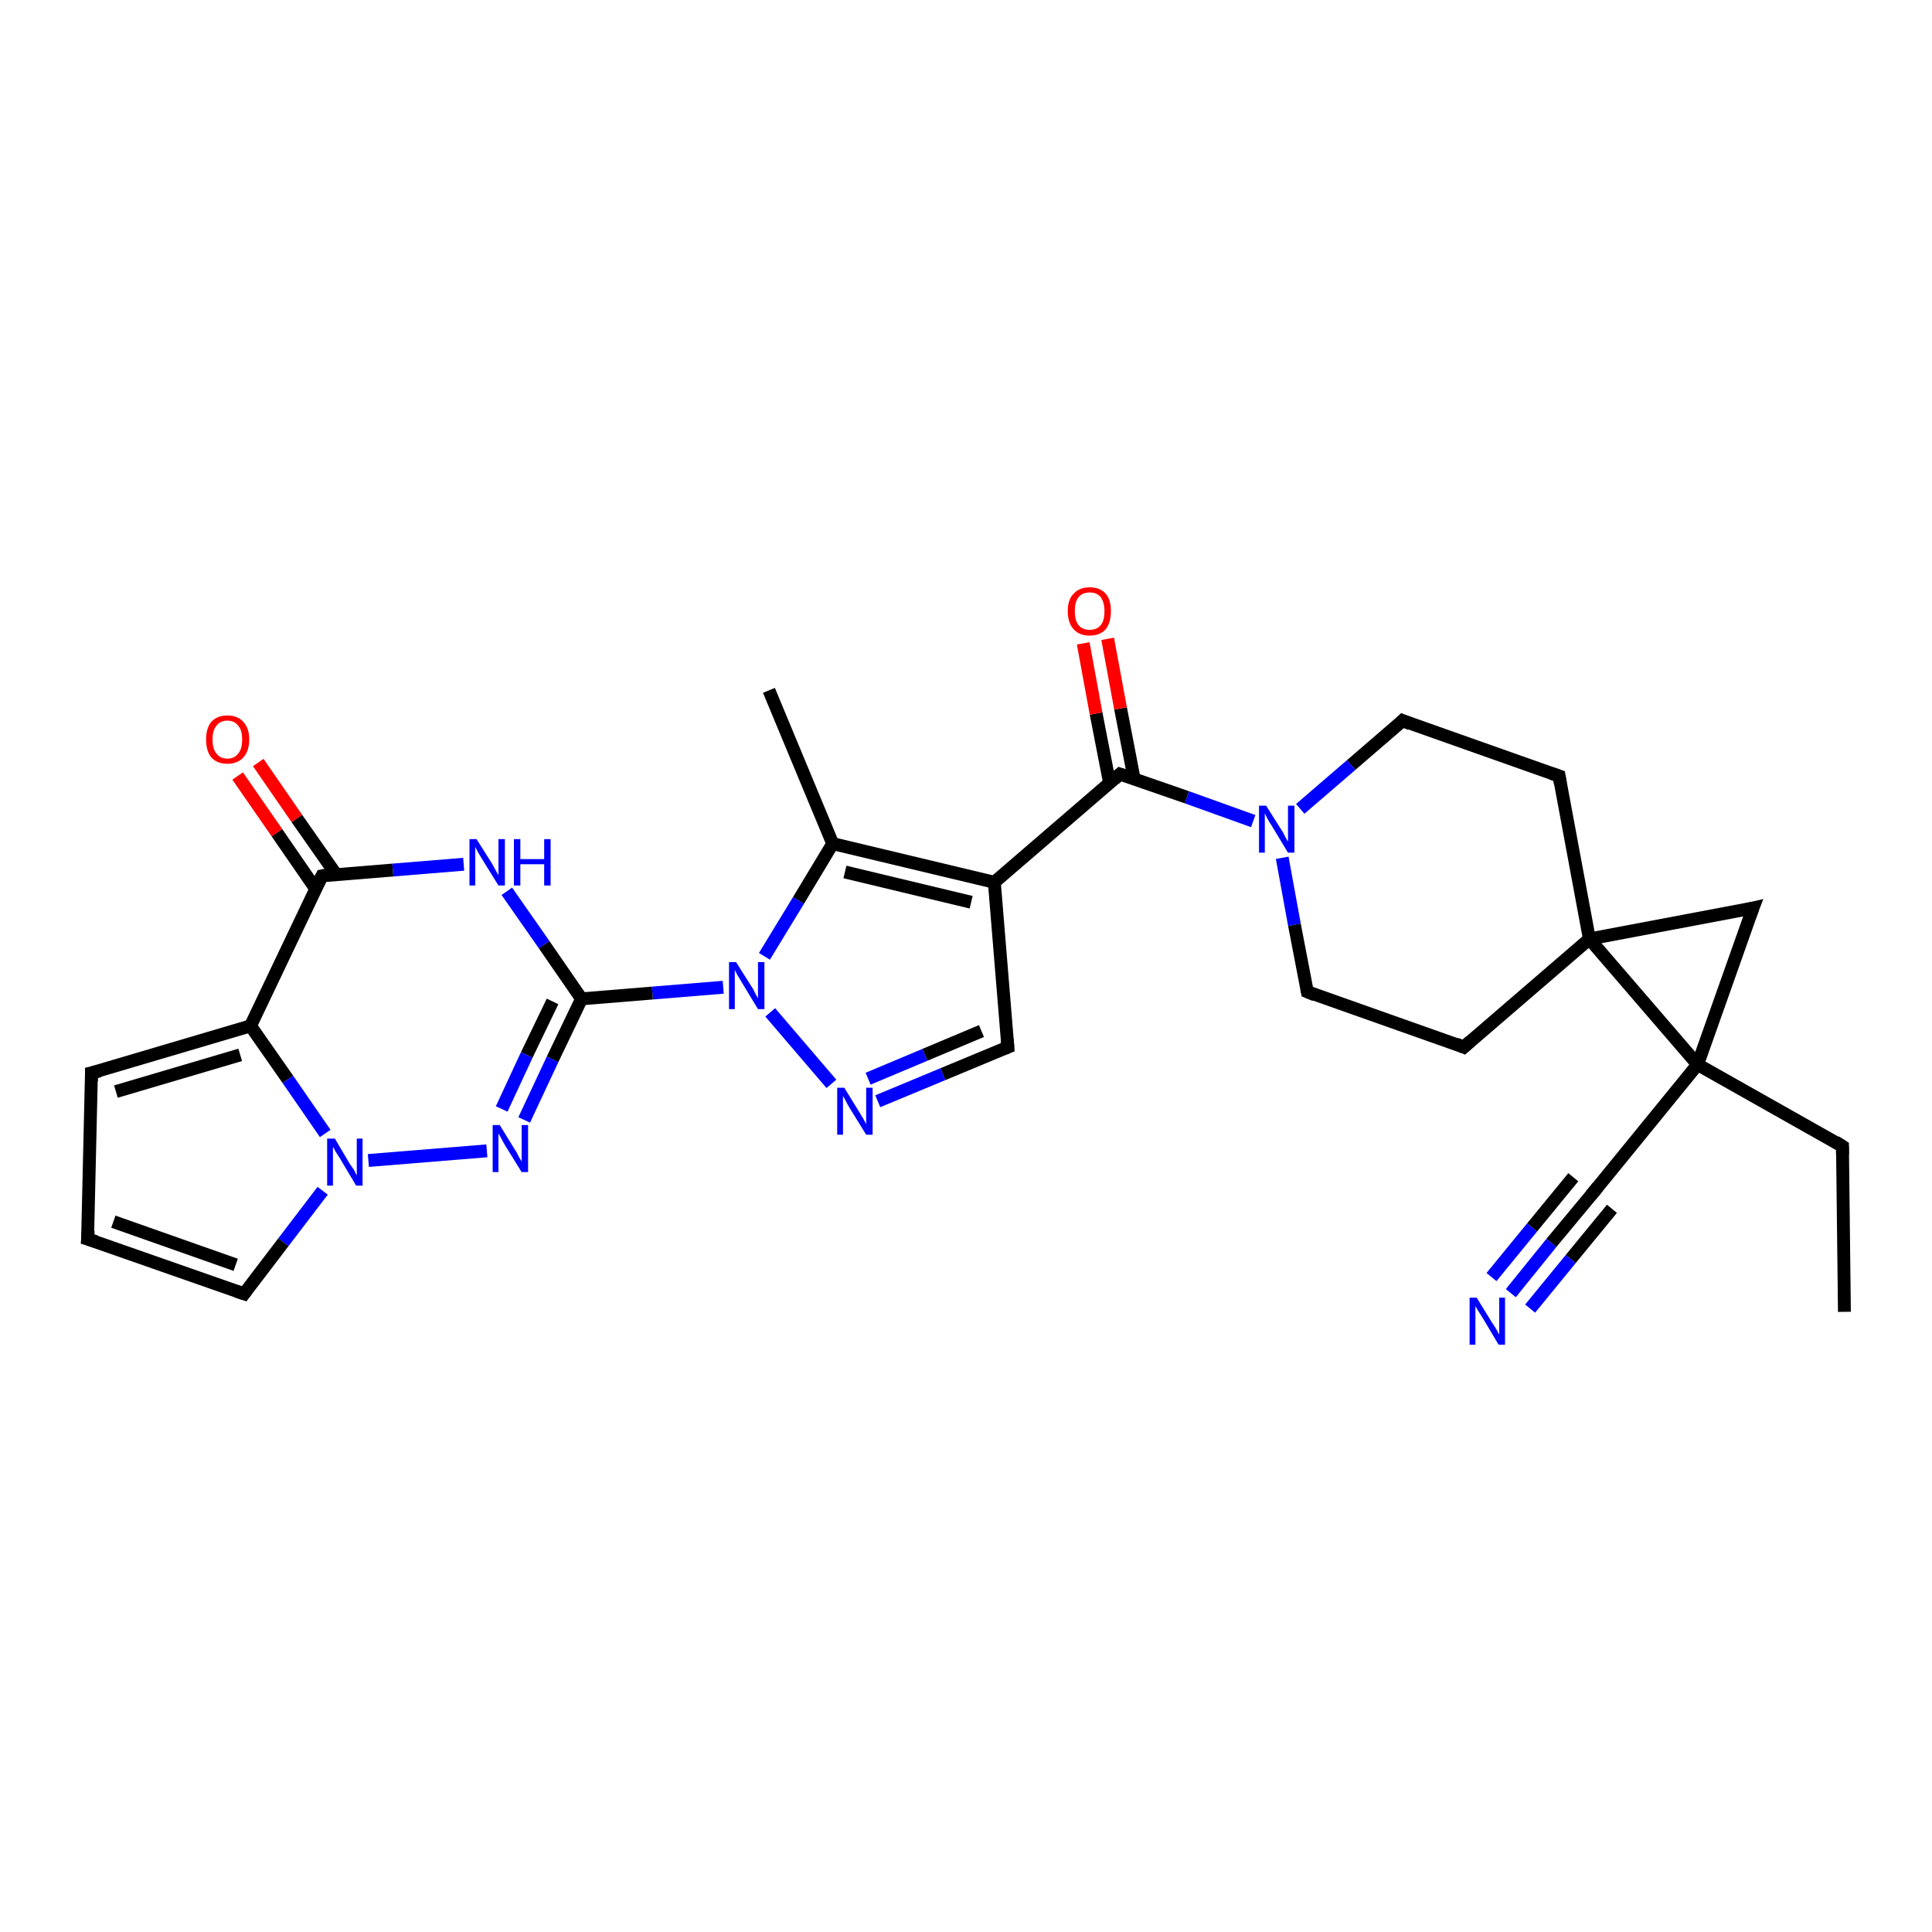 <?xml version='1.0' encoding='iso-8859-1'?>
<svg version='1.1' baseProfile='full'
              xmlns='http://www.w3.org/2000/svg'
                      xmlns:rdkit='http://www.rdkit.org/xml'
                      xmlns:xlink='http://www.w3.org/1999/xlink'
                  xml:space='preserve'
width='300px' height='300px' viewBox='0 0 300 300'>
<!-- END OF HEADER -->
<rect style='opacity:1.0;fill:#FFFFFF;stroke:none' width='300.0' height='300.0' x='0.0' y='0.0'> </rect>
<path class='bond-0 atom-0 atom-1' d='M 286.4,203.7 L 286.1,178.0' style='fill:none;fill-rule:evenodd;stroke:#000000;stroke-width:2.0px;stroke-linecap:butt;stroke-linejoin:miter;stroke-opacity:1' />
<path class='bond-1 atom-1 atom-2' d='M 286.1,178.0 L 263.6,165.3' style='fill:none;fill-rule:evenodd;stroke:#000000;stroke-width:2.0px;stroke-linecap:butt;stroke-linejoin:miter;stroke-opacity:1' />
<path class='bond-2 atom-2 atom-3' d='M 263.6,165.3 L 247.3,185.3' style='fill:none;fill-rule:evenodd;stroke:#000000;stroke-width:2.0px;stroke-linecap:butt;stroke-linejoin:miter;stroke-opacity:1' />
<path class='bond-3 atom-3 atom-4' d='M 247.3,185.3 L 240.9,193.0' style='fill:none;fill-rule:evenodd;stroke:#000000;stroke-width:2.0px;stroke-linecap:butt;stroke-linejoin:miter;stroke-opacity:1' />
<path class='bond-3 atom-3 atom-4' d='M 240.9,193.0 L 234.6,200.8' style='fill:none;fill-rule:evenodd;stroke:#0000FF;stroke-width:2.0px;stroke-linecap:butt;stroke-linejoin:miter;stroke-opacity:1' />
<path class='bond-3 atom-3 atom-4' d='M 250.3,187.7 L 243.9,195.5' style='fill:none;fill-rule:evenodd;stroke:#000000;stroke-width:2.0px;stroke-linecap:butt;stroke-linejoin:miter;stroke-opacity:1' />
<path class='bond-3 atom-3 atom-4' d='M 243.9,195.5 L 237.6,203.2' style='fill:none;fill-rule:evenodd;stroke:#0000FF;stroke-width:2.0px;stroke-linecap:butt;stroke-linejoin:miter;stroke-opacity:1' />
<path class='bond-3 atom-3 atom-4' d='M 244.3,182.8 L 237.9,190.6' style='fill:none;fill-rule:evenodd;stroke:#000000;stroke-width:2.0px;stroke-linecap:butt;stroke-linejoin:miter;stroke-opacity:1' />
<path class='bond-3 atom-3 atom-4' d='M 237.9,190.6 L 231.6,198.3' style='fill:none;fill-rule:evenodd;stroke:#0000FF;stroke-width:2.0px;stroke-linecap:butt;stroke-linejoin:miter;stroke-opacity:1' />
<path class='bond-4 atom-2 atom-5' d='M 263.6,165.3 L 272.2,141.0' style='fill:none;fill-rule:evenodd;stroke:#000000;stroke-width:2.0px;stroke-linecap:butt;stroke-linejoin:miter;stroke-opacity:1' />
<path class='bond-5 atom-5 atom-6' d='M 272.2,141.0 L 246.8,145.8' style='fill:none;fill-rule:evenodd;stroke:#000000;stroke-width:2.0px;stroke-linecap:butt;stroke-linejoin:miter;stroke-opacity:1' />
<path class='bond-6 atom-6 atom-7' d='M 246.8,145.8 L 242.1,120.5' style='fill:none;fill-rule:evenodd;stroke:#000000;stroke-width:2.0px;stroke-linecap:butt;stroke-linejoin:miter;stroke-opacity:1' />
<path class='bond-7 atom-7 atom-8' d='M 242.1,120.5 L 217.8,111.9' style='fill:none;fill-rule:evenodd;stroke:#000000;stroke-width:2.0px;stroke-linecap:butt;stroke-linejoin:miter;stroke-opacity:1' />
<path class='bond-8 atom-8 atom-9' d='M 217.8,111.9 L 209.8,118.8' style='fill:none;fill-rule:evenodd;stroke:#000000;stroke-width:2.0px;stroke-linecap:butt;stroke-linejoin:miter;stroke-opacity:1' />
<path class='bond-8 atom-8 atom-9' d='M 209.8,118.8 L 201.9,125.6' style='fill:none;fill-rule:evenodd;stroke:#0000FF;stroke-width:2.0px;stroke-linecap:butt;stroke-linejoin:miter;stroke-opacity:1' />
<path class='bond-9 atom-9 atom-10' d='M 194.6,127.5 L 184.3,123.8' style='fill:none;fill-rule:evenodd;stroke:#0000FF;stroke-width:2.0px;stroke-linecap:butt;stroke-linejoin:miter;stroke-opacity:1' />
<path class='bond-9 atom-9 atom-10' d='M 184.3,123.8 L 173.9,120.2' style='fill:none;fill-rule:evenodd;stroke:#000000;stroke-width:2.0px;stroke-linecap:butt;stroke-linejoin:miter;stroke-opacity:1' />
<path class='bond-10 atom-10 atom-11' d='M 176.1,120.9 L 174.0,110.0' style='fill:none;fill-rule:evenodd;stroke:#000000;stroke-width:2.0px;stroke-linecap:butt;stroke-linejoin:miter;stroke-opacity:1' />
<path class='bond-10 atom-10 atom-11' d='M 174.0,110.0 L 172.0,99.2' style='fill:none;fill-rule:evenodd;stroke:#FF0000;stroke-width:2.0px;stroke-linecap:butt;stroke-linejoin:miter;stroke-opacity:1' />
<path class='bond-10 atom-10 atom-11' d='M 172.3,121.6 L 170.2,110.8' style='fill:none;fill-rule:evenodd;stroke:#000000;stroke-width:2.0px;stroke-linecap:butt;stroke-linejoin:miter;stroke-opacity:1' />
<path class='bond-10 atom-10 atom-11' d='M 170.2,110.8 L 168.2,99.9' style='fill:none;fill-rule:evenodd;stroke:#FF0000;stroke-width:2.0px;stroke-linecap:butt;stroke-linejoin:miter;stroke-opacity:1' />
<path class='bond-11 atom-10 atom-12' d='M 173.9,120.2 L 154.4,137.0' style='fill:none;fill-rule:evenodd;stroke:#000000;stroke-width:2.0px;stroke-linecap:butt;stroke-linejoin:miter;stroke-opacity:1' />
<path class='bond-12 atom-12 atom-13' d='M 154.4,137.0 L 156.5,162.6' style='fill:none;fill-rule:evenodd;stroke:#000000;stroke-width:2.0px;stroke-linecap:butt;stroke-linejoin:miter;stroke-opacity:1' />
<path class='bond-13 atom-13 atom-14' d='M 156.5,162.6 L 146.4,166.8' style='fill:none;fill-rule:evenodd;stroke:#000000;stroke-width:2.0px;stroke-linecap:butt;stroke-linejoin:miter;stroke-opacity:1' />
<path class='bond-13 atom-13 atom-14' d='M 146.4,166.8 L 136.3,171.0' style='fill:none;fill-rule:evenodd;stroke:#0000FF;stroke-width:2.0px;stroke-linecap:butt;stroke-linejoin:miter;stroke-opacity:1' />
<path class='bond-13 atom-13 atom-14' d='M 152.4,160.1 L 143.6,163.8' style='fill:none;fill-rule:evenodd;stroke:#000000;stroke-width:2.0px;stroke-linecap:butt;stroke-linejoin:miter;stroke-opacity:1' />
<path class='bond-13 atom-13 atom-14' d='M 143.6,163.8 L 134.8,167.5' style='fill:none;fill-rule:evenodd;stroke:#0000FF;stroke-width:2.0px;stroke-linecap:butt;stroke-linejoin:miter;stroke-opacity:1' />
<path class='bond-14 atom-14 atom-15' d='M 129.1,168.3 L 119.6,157.2' style='fill:none;fill-rule:evenodd;stroke:#0000FF;stroke-width:2.0px;stroke-linecap:butt;stroke-linejoin:miter;stroke-opacity:1' />
<path class='bond-15 atom-15 atom-16' d='M 112.3,153.3 L 101.3,154.2' style='fill:none;fill-rule:evenodd;stroke:#0000FF;stroke-width:2.0px;stroke-linecap:butt;stroke-linejoin:miter;stroke-opacity:1' />
<path class='bond-15 atom-15 atom-16' d='M 101.3,154.2 L 90.3,155.1' style='fill:none;fill-rule:evenodd;stroke:#000000;stroke-width:2.0px;stroke-linecap:butt;stroke-linejoin:miter;stroke-opacity:1' />
<path class='bond-16 atom-16 atom-17' d='M 90.3,155.1 L 85.8,164.5' style='fill:none;fill-rule:evenodd;stroke:#000000;stroke-width:2.0px;stroke-linecap:butt;stroke-linejoin:miter;stroke-opacity:1' />
<path class='bond-16 atom-16 atom-17' d='M 85.8,164.5 L 81.4,173.9' style='fill:none;fill-rule:evenodd;stroke:#0000FF;stroke-width:2.0px;stroke-linecap:butt;stroke-linejoin:miter;stroke-opacity:1' />
<path class='bond-16 atom-16 atom-17' d='M 85.8,155.5 L 81.8,163.8' style='fill:none;fill-rule:evenodd;stroke:#000000;stroke-width:2.0px;stroke-linecap:butt;stroke-linejoin:miter;stroke-opacity:1' />
<path class='bond-16 atom-16 atom-17' d='M 81.8,163.8 L 77.9,172.2' style='fill:none;fill-rule:evenodd;stroke:#0000FF;stroke-width:2.0px;stroke-linecap:butt;stroke-linejoin:miter;stroke-opacity:1' />
<path class='bond-17 atom-17 atom-18' d='M 75.6,178.7 L 57.2,180.2' style='fill:none;fill-rule:evenodd;stroke:#0000FF;stroke-width:2.0px;stroke-linecap:butt;stroke-linejoin:miter;stroke-opacity:1' />
<path class='bond-18 atom-18 atom-19' d='M 50.1,184.9 L 44.0,192.9' style='fill:none;fill-rule:evenodd;stroke:#0000FF;stroke-width:2.0px;stroke-linecap:butt;stroke-linejoin:miter;stroke-opacity:1' />
<path class='bond-18 atom-18 atom-19' d='M 44.0,192.9 L 37.9,200.9' style='fill:none;fill-rule:evenodd;stroke:#000000;stroke-width:2.0px;stroke-linecap:butt;stroke-linejoin:miter;stroke-opacity:1' />
<path class='bond-19 atom-19 atom-20' d='M 37.9,200.9 L 13.6,192.4' style='fill:none;fill-rule:evenodd;stroke:#000000;stroke-width:2.0px;stroke-linecap:butt;stroke-linejoin:miter;stroke-opacity:1' />
<path class='bond-19 atom-19 atom-20' d='M 36.6,196.4 L 17.6,189.7' style='fill:none;fill-rule:evenodd;stroke:#000000;stroke-width:2.0px;stroke-linecap:butt;stroke-linejoin:miter;stroke-opacity:1' />
<path class='bond-20 atom-20 atom-21' d='M 13.6,192.4 L 14.2,166.6' style='fill:none;fill-rule:evenodd;stroke:#000000;stroke-width:2.0px;stroke-linecap:butt;stroke-linejoin:miter;stroke-opacity:1' />
<path class='bond-21 atom-21 atom-22' d='M 14.2,166.6 L 38.9,159.3' style='fill:none;fill-rule:evenodd;stroke:#000000;stroke-width:2.0px;stroke-linecap:butt;stroke-linejoin:miter;stroke-opacity:1' />
<path class='bond-21 atom-21 atom-22' d='M 18.0,169.5 L 37.3,163.8' style='fill:none;fill-rule:evenodd;stroke:#000000;stroke-width:2.0px;stroke-linecap:butt;stroke-linejoin:miter;stroke-opacity:1' />
<path class='bond-22 atom-22 atom-23' d='M 38.9,159.3 L 50.0,136.0' style='fill:none;fill-rule:evenodd;stroke:#000000;stroke-width:2.0px;stroke-linecap:butt;stroke-linejoin:miter;stroke-opacity:1' />
<path class='bond-23 atom-23 atom-24' d='M 52.2,135.8 L 46.1,127.1' style='fill:none;fill-rule:evenodd;stroke:#000000;stroke-width:2.0px;stroke-linecap:butt;stroke-linejoin:miter;stroke-opacity:1' />
<path class='bond-23 atom-23 atom-24' d='M 46.1,127.1 L 40.1,118.4' style='fill:none;fill-rule:evenodd;stroke:#FF0000;stroke-width:2.0px;stroke-linecap:butt;stroke-linejoin:miter;stroke-opacity:1' />
<path class='bond-23 atom-23 atom-24' d='M 49.0,138.0 L 43.0,129.3' style='fill:none;fill-rule:evenodd;stroke:#000000;stroke-width:2.0px;stroke-linecap:butt;stroke-linejoin:miter;stroke-opacity:1' />
<path class='bond-23 atom-23 atom-24' d='M 43.0,129.3 L 36.9,120.5' style='fill:none;fill-rule:evenodd;stroke:#FF0000;stroke-width:2.0px;stroke-linecap:butt;stroke-linejoin:miter;stroke-opacity:1' />
<path class='bond-24 atom-23 atom-25' d='M 50.0,136.0 L 61.0,135.1' style='fill:none;fill-rule:evenodd;stroke:#000000;stroke-width:2.0px;stroke-linecap:butt;stroke-linejoin:miter;stroke-opacity:1' />
<path class='bond-24 atom-23 atom-25' d='M 61.0,135.1 L 72.0,134.2' style='fill:none;fill-rule:evenodd;stroke:#0000FF;stroke-width:2.0px;stroke-linecap:butt;stroke-linejoin:miter;stroke-opacity:1' />
<path class='bond-25 atom-15 atom-26' d='M 118.7,148.5 L 124.0,139.8' style='fill:none;fill-rule:evenodd;stroke:#0000FF;stroke-width:2.0px;stroke-linecap:butt;stroke-linejoin:miter;stroke-opacity:1' />
<path class='bond-25 atom-15 atom-26' d='M 124.0,139.8 L 129.3,131.0' style='fill:none;fill-rule:evenodd;stroke:#000000;stroke-width:2.0px;stroke-linecap:butt;stroke-linejoin:miter;stroke-opacity:1' />
<path class='bond-26 atom-26 atom-27' d='M 129.3,131.0 L 119.4,107.2' style='fill:none;fill-rule:evenodd;stroke:#000000;stroke-width:2.0px;stroke-linecap:butt;stroke-linejoin:miter;stroke-opacity:1' />
<path class='bond-27 atom-9 atom-28' d='M 199.1,133.2 L 201.0,143.6' style='fill:none;fill-rule:evenodd;stroke:#0000FF;stroke-width:2.0px;stroke-linecap:butt;stroke-linejoin:miter;stroke-opacity:1' />
<path class='bond-27 atom-9 atom-28' d='M 201.0,143.6 L 203.0,154.0' style='fill:none;fill-rule:evenodd;stroke:#000000;stroke-width:2.0px;stroke-linecap:butt;stroke-linejoin:miter;stroke-opacity:1' />
<path class='bond-28 atom-28 atom-29' d='M 203.0,154.0 L 227.3,162.6' style='fill:none;fill-rule:evenodd;stroke:#000000;stroke-width:2.0px;stroke-linecap:butt;stroke-linejoin:miter;stroke-opacity:1' />
<path class='bond-29 atom-6 atom-2' d='M 246.8,145.8 L 263.6,165.3' style='fill:none;fill-rule:evenodd;stroke:#000000;stroke-width:2.0px;stroke-linecap:butt;stroke-linejoin:miter;stroke-opacity:1' />
<path class='bond-30 atom-26 atom-12' d='M 129.3,131.0 L 154.4,137.0' style='fill:none;fill-rule:evenodd;stroke:#000000;stroke-width:2.0px;stroke-linecap:butt;stroke-linejoin:miter;stroke-opacity:1' />
<path class='bond-30 atom-26 atom-12' d='M 131.2,135.4 L 150.8,140.1' style='fill:none;fill-rule:evenodd;stroke:#000000;stroke-width:2.0px;stroke-linecap:butt;stroke-linejoin:miter;stroke-opacity:1' />
<path class='bond-31 atom-29 atom-6' d='M 227.3,162.6 L 246.8,145.8' style='fill:none;fill-rule:evenodd;stroke:#000000;stroke-width:2.0px;stroke-linecap:butt;stroke-linejoin:miter;stroke-opacity:1' />
<path class='bond-32 atom-25 atom-16' d='M 78.7,138.4 L 84.5,146.7' style='fill:none;fill-rule:evenodd;stroke:#0000FF;stroke-width:2.0px;stroke-linecap:butt;stroke-linejoin:miter;stroke-opacity:1' />
<path class='bond-32 atom-25 atom-16' d='M 84.5,146.7 L 90.3,155.1' style='fill:none;fill-rule:evenodd;stroke:#000000;stroke-width:2.0px;stroke-linecap:butt;stroke-linejoin:miter;stroke-opacity:1' />
<path class='bond-33 atom-22 atom-18' d='M 38.9,159.3 L 44.7,167.6' style='fill:none;fill-rule:evenodd;stroke:#000000;stroke-width:2.0px;stroke-linecap:butt;stroke-linejoin:miter;stroke-opacity:1' />
<path class='bond-33 atom-22 atom-18' d='M 44.7,167.6 L 50.5,176.0' style='fill:none;fill-rule:evenodd;stroke:#0000FF;stroke-width:2.0px;stroke-linecap:butt;stroke-linejoin:miter;stroke-opacity:1' />
<path d='M 286.1,179.3 L 286.1,178.0 L 285.0,177.3' style='fill:none;stroke:#000000;stroke-width:2.0px;stroke-linecap:butt;stroke-linejoin:miter;stroke-opacity:1;' />
<path d='M 248.1,184.3 L 247.3,185.3 L 247.0,185.6' style='fill:none;stroke:#000000;stroke-width:2.0px;stroke-linecap:butt;stroke-linejoin:miter;stroke-opacity:1;' />
<path d='M 271.7,142.3 L 272.2,141.0 L 270.9,141.3' style='fill:none;stroke:#000000;stroke-width:2.0px;stroke-linecap:butt;stroke-linejoin:miter;stroke-opacity:1;' />
<path d='M 242.3,121.7 L 242.1,120.5 L 240.9,120.1' style='fill:none;stroke:#000000;stroke-width:2.0px;stroke-linecap:butt;stroke-linejoin:miter;stroke-opacity:1;' />
<path d='M 219.0,112.4 L 217.8,111.9 L 217.4,112.3' style='fill:none;stroke:#000000;stroke-width:2.0px;stroke-linecap:butt;stroke-linejoin:miter;stroke-opacity:1;' />
<path d='M 174.5,120.4 L 173.9,120.2 L 173.0,121.0' style='fill:none;stroke:#000000;stroke-width:2.0px;stroke-linecap:butt;stroke-linejoin:miter;stroke-opacity:1;' />
<path d='M 156.4,161.4 L 156.5,162.6 L 156.0,162.8' style='fill:none;stroke:#000000;stroke-width:2.0px;stroke-linecap:butt;stroke-linejoin:miter;stroke-opacity:1;' />
<path d='M 38.2,200.5 L 37.9,200.9 L 36.7,200.5' style='fill:none;stroke:#000000;stroke-width:2.0px;stroke-linecap:butt;stroke-linejoin:miter;stroke-opacity:1;' />
<path d='M 14.9,192.8 L 13.6,192.4 L 13.7,191.1' style='fill:none;stroke:#000000;stroke-width:2.0px;stroke-linecap:butt;stroke-linejoin:miter;stroke-opacity:1;' />
<path d='M 14.2,167.9 L 14.2,166.6 L 15.5,166.3' style='fill:none;stroke:#000000;stroke-width:2.0px;stroke-linecap:butt;stroke-linejoin:miter;stroke-opacity:1;' />
<path d='M 49.4,137.2 L 50.0,136.0 L 50.5,135.9' style='fill:none;stroke:#000000;stroke-width:2.0px;stroke-linecap:butt;stroke-linejoin:miter;stroke-opacity:1;' />
<path d='M 202.9,153.5 L 203.0,154.0 L 204.2,154.5' style='fill:none;stroke:#000000;stroke-width:2.0px;stroke-linecap:butt;stroke-linejoin:miter;stroke-opacity:1;' />
<path d='M 226.1,162.1 L 227.3,162.6 L 228.3,161.7' style='fill:none;stroke:#000000;stroke-width:2.0px;stroke-linecap:butt;stroke-linejoin:miter;stroke-opacity:1;' />
<path class='atom-4' d='M 229.3 201.5
L 231.7 205.4
Q 232.0 205.8, 232.4 206.5
Q 232.7 207.1, 232.8 207.2
L 232.8 201.5
L 233.7 201.5
L 233.7 208.8
L 232.7 208.8
L 230.2 204.6
Q 229.9 204.1, 229.5 203.5
Q 229.2 203.0, 229.1 202.8
L 229.1 208.8
L 228.2 208.8
L 228.2 201.5
L 229.3 201.5
' fill='#0000FF'/>
<path class='atom-9' d='M 196.6 125.1
L 199.0 128.9
Q 199.3 129.3, 199.6 130.0
Q 200.0 130.7, 200.0 130.7
L 200.0 125.1
L 201.0 125.1
L 201.0 132.4
L 200.0 132.4
L 197.4 128.1
Q 197.1 127.7, 196.8 127.1
Q 196.5 126.5, 196.4 126.3
L 196.4 132.4
L 195.5 132.4
L 195.5 125.1
L 196.6 125.1
' fill='#0000FF'/>
<path class='atom-11' d='M 165.8 94.9
Q 165.8 93.1, 166.7 92.2
Q 167.6 91.2, 169.2 91.2
Q 170.8 91.2, 171.7 92.2
Q 172.5 93.1, 172.5 94.9
Q 172.5 96.7, 171.7 97.7
Q 170.8 98.7, 169.2 98.7
Q 167.6 98.7, 166.7 97.7
Q 165.8 96.7, 165.8 94.9
M 169.2 97.8
Q 170.3 97.8, 170.9 97.1
Q 171.5 96.4, 171.5 94.9
Q 171.5 93.5, 170.9 92.7
Q 170.3 92.0, 169.2 92.0
Q 168.1 92.0, 167.5 92.7
Q 166.9 93.4, 166.9 94.9
Q 166.9 96.4, 167.5 97.1
Q 168.1 97.8, 169.2 97.8
' fill='#FF0000'/>
<path class='atom-14' d='M 131.1 168.9
L 133.5 172.8
Q 133.7 173.1, 134.1 173.8
Q 134.5 174.5, 134.5 174.6
L 134.5 168.9
L 135.5 168.9
L 135.5 176.2
L 134.5 176.2
L 131.9 172.0
Q 131.6 171.5, 131.3 170.9
Q 131.0 170.3, 130.9 170.2
L 130.9 176.2
L 130.0 176.2
L 130.0 168.9
L 131.1 168.9
' fill='#0000FF'/>
<path class='atom-15' d='M 114.3 149.4
L 116.7 153.2
Q 117.0 153.6, 117.3 154.3
Q 117.7 155.0, 117.7 155.0
L 117.7 149.4
L 118.7 149.4
L 118.7 156.7
L 117.7 156.7
L 115.1 152.4
Q 114.8 151.9, 114.5 151.4
Q 114.2 150.8, 114.1 150.6
L 114.1 156.7
L 113.2 156.7
L 113.2 149.4
L 114.3 149.4
' fill='#0000FF'/>
<path class='atom-17' d='M 77.6 174.7
L 80.0 178.6
Q 80.3 179.0, 80.6 179.7
Q 81.0 180.3, 81.0 180.4
L 81.0 174.7
L 82.0 174.7
L 82.0 182.0
L 81.0 182.0
L 78.4 177.8
Q 78.1 177.3, 77.8 176.7
Q 77.5 176.2, 77.4 176.0
L 77.4 182.0
L 76.5 182.0
L 76.5 174.7
L 77.6 174.7
' fill='#0000FF'/>
<path class='atom-18' d='M 52.0 176.8
L 54.3 180.7
Q 54.6 181.1, 55.0 181.7
Q 55.3 182.4, 55.4 182.5
L 55.4 176.8
L 56.3 176.8
L 56.3 184.1
L 55.3 184.1
L 52.8 179.9
Q 52.5 179.4, 52.1 178.8
Q 51.8 178.2, 51.7 178.1
L 51.7 184.1
L 50.8 184.1
L 50.8 176.8
L 52.0 176.8
' fill='#0000FF'/>
<path class='atom-24' d='M 32.0 114.8
Q 32.0 113.1, 32.8 112.1
Q 33.7 111.1, 35.3 111.1
Q 36.9 111.1, 37.8 112.1
Q 38.7 113.1, 38.7 114.8
Q 38.7 116.6, 37.8 117.6
Q 36.9 118.6, 35.3 118.6
Q 33.7 118.6, 32.8 117.6
Q 32.0 116.6, 32.0 114.8
M 35.3 117.8
Q 36.4 117.8, 37.0 117.0
Q 37.6 116.3, 37.6 114.8
Q 37.6 113.4, 37.0 112.7
Q 36.4 111.9, 35.3 111.9
Q 34.2 111.9, 33.6 112.7
Q 33.0 113.4, 33.0 114.8
Q 33.0 116.3, 33.6 117.0
Q 34.2 117.8, 35.3 117.8
' fill='#FF0000'/>
<path class='atom-25' d='M 74.0 130.3
L 76.4 134.1
Q 76.6 134.5, 77.0 135.2
Q 77.4 135.9, 77.4 135.9
L 77.4 130.3
L 78.4 130.3
L 78.4 137.5
L 77.4 137.5
L 74.8 133.3
Q 74.5 132.8, 74.2 132.3
Q 73.9 131.7, 73.8 131.5
L 73.8 137.5
L 72.9 137.5
L 72.9 130.3
L 74.0 130.3
' fill='#0000FF'/>
<path class='atom-25' d='M 79.8 130.3
L 80.8 130.3
L 80.8 133.4
L 84.5 133.4
L 84.5 130.3
L 85.5 130.3
L 85.5 137.5
L 84.5 137.5
L 84.5 134.2
L 80.8 134.2
L 80.8 137.5
L 79.8 137.5
L 79.8 130.3
' fill='#0000FF'/>
</svg>
